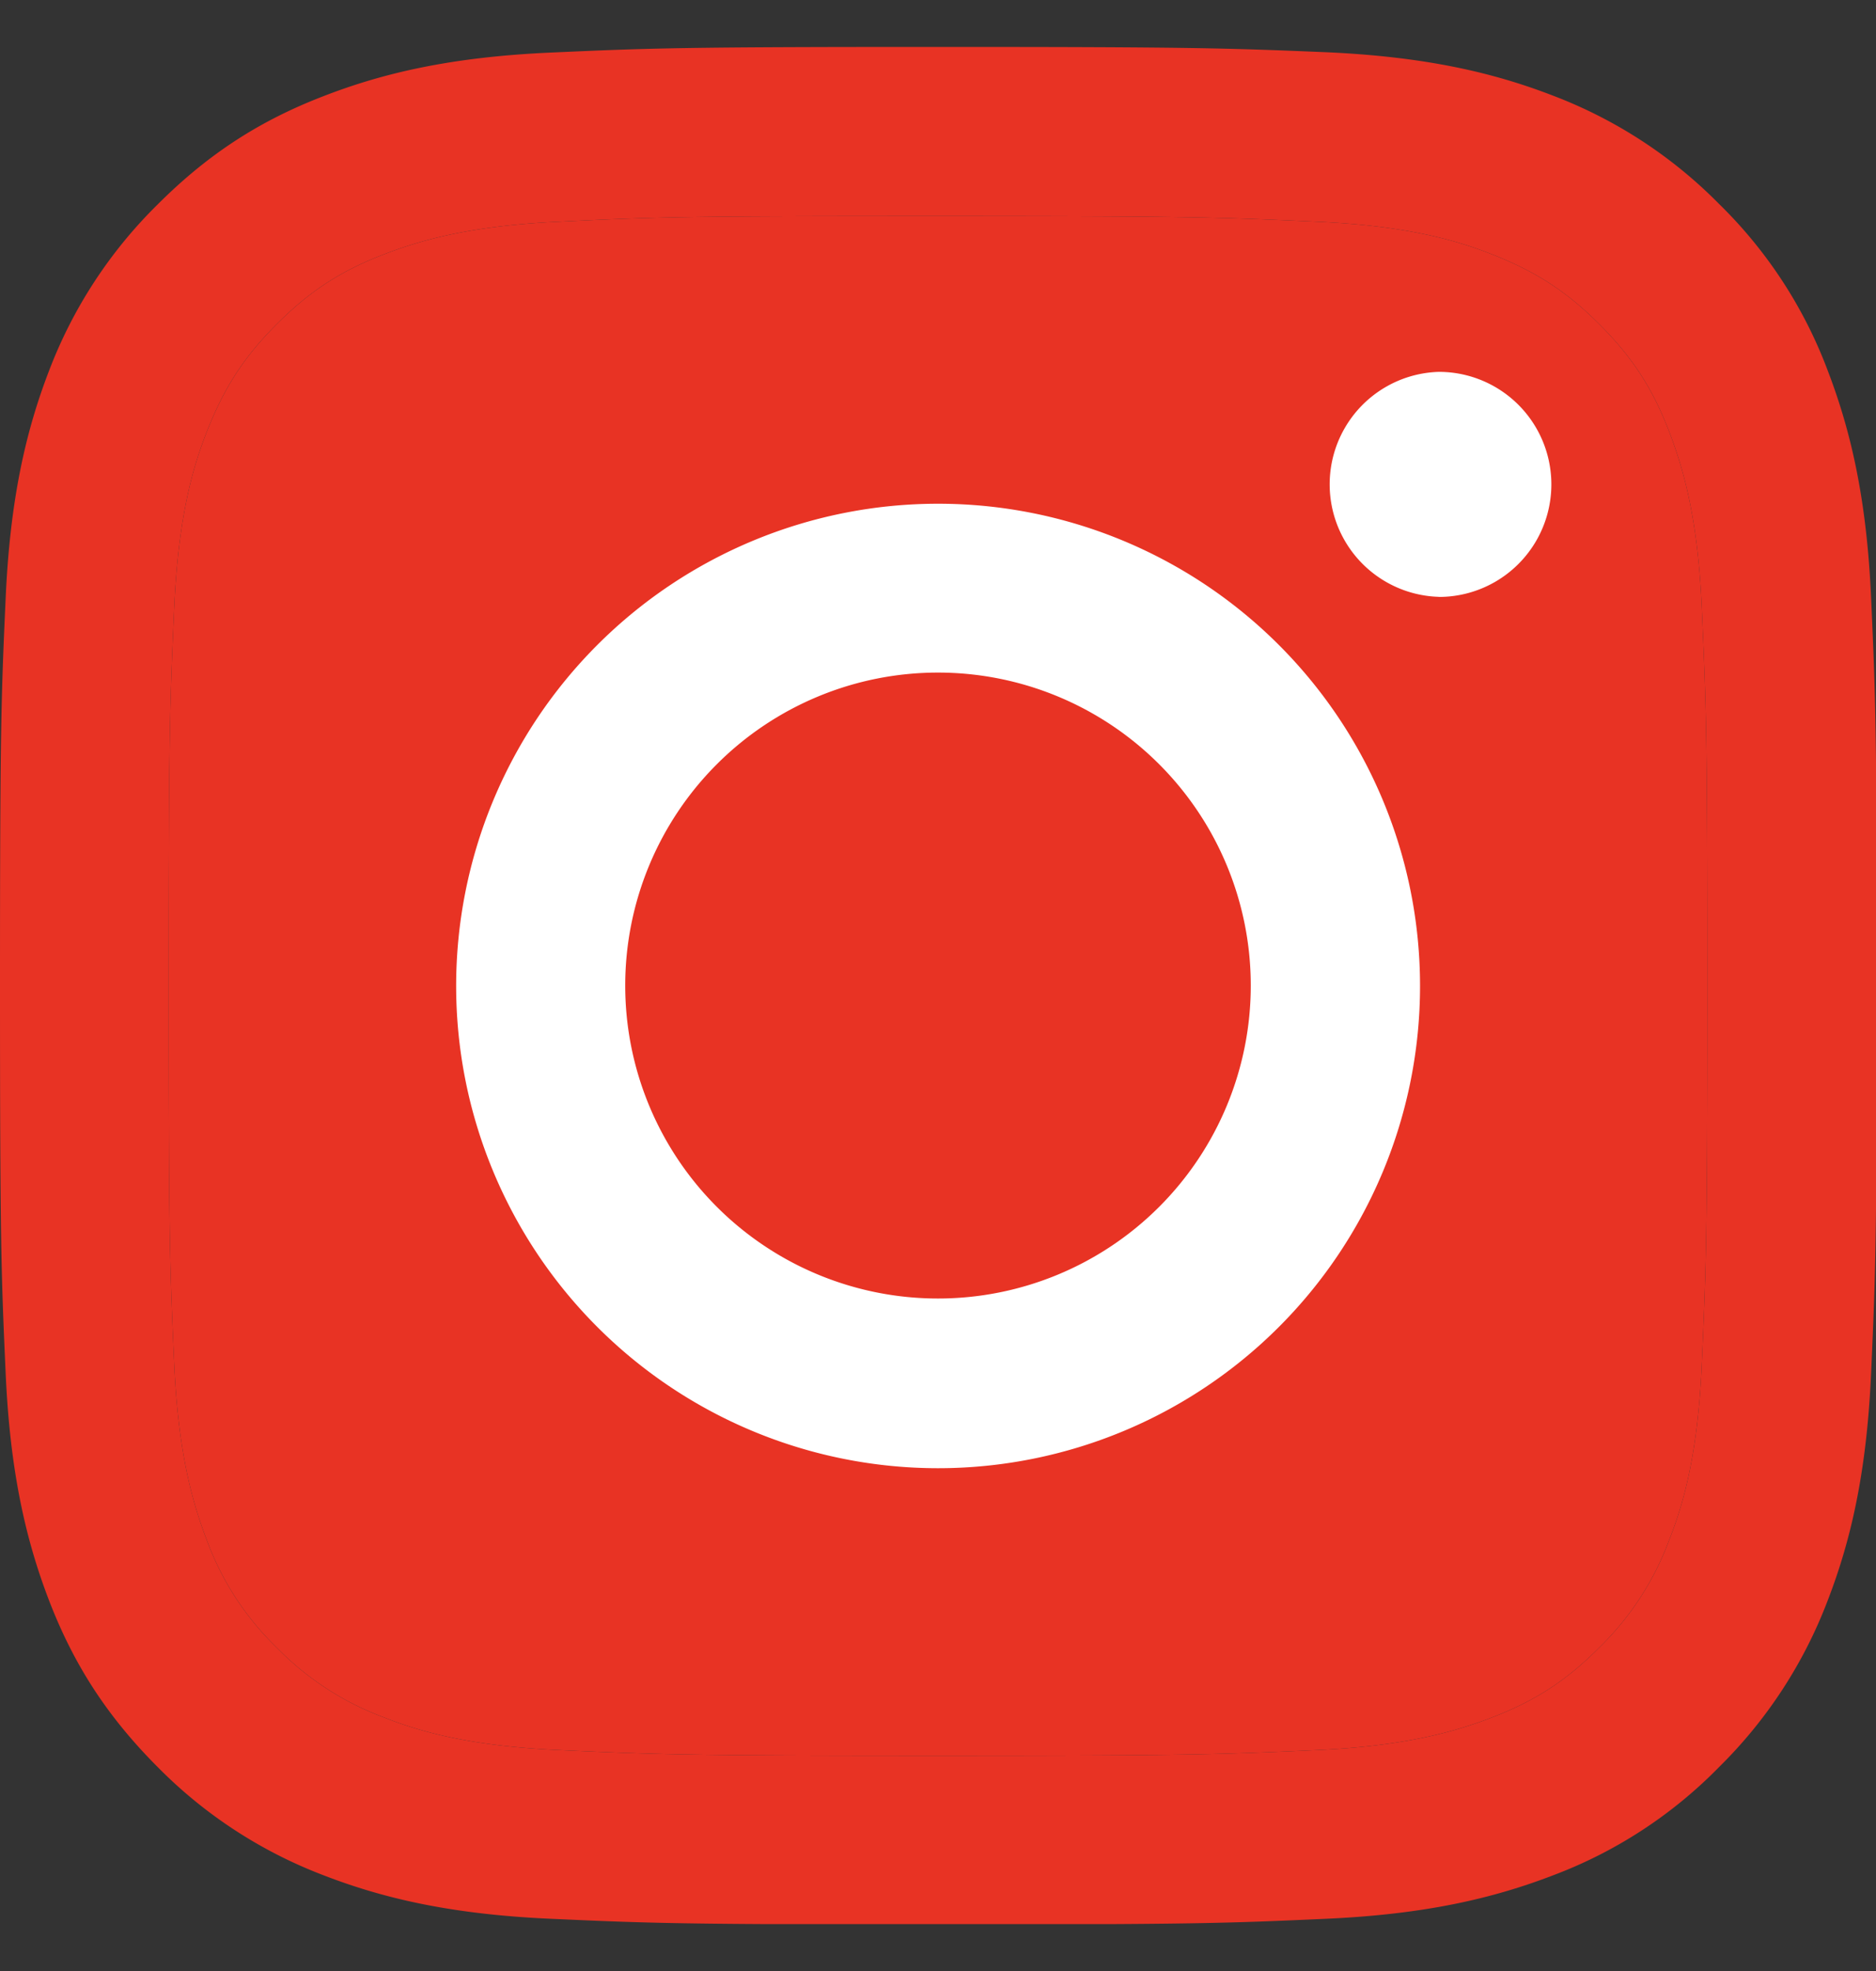 <svg xmlns="http://www.w3.org/2000/svg" width="20" height="21" fill="none"><rect width="100%" height="100%" fill="#333333" stroke="none"/><g clip-path="url(#a)"><path fill="#E83324" d="M10 2.302c2.672 0 2.985.012 4.041.06.977.044 1.505.206 1.858.345.469.183.802.397 1.151.747.35.349.568.682.747 1.15.135.354.302.882.345 1.859.048 1.056.06 1.37.06 4.041 0 2.672-.012 2.985-.06 4.041-.043.977-.206 1.505-.345 1.858a3.104 3.104 0 0 1-.747 1.151c-.349.35-.682.568-1.15.747-.354.135-.882.301-1.859.345-1.056.048-1.37.06-4.041.06-2.672 0-2.985-.012-4.041-.06-.977-.044-1.505-.206-1.858-.345a3.104 3.104 0 0 1-1.151-.747 3.055 3.055 0 0 1-.747-1.15c-.135-.354-.301-.882-.345-1.859-.048-1.056-.06-1.37-.06-4.041 0-2.672.012-2.985.06-4.041.044-.977.206-1.505.345-1.858.183-.469.397-.802.747-1.151.349-.35.682-.568 1.15-.747.354-.135.882-.301 1.859-.345 1.056-.052 1.373-.06 4.041-.06ZM10 .5C7.285.5 6.943.512 5.875.56c-1.064.047-1.79.218-2.425.464-.66.254-1.215.6-1.77 1.155A4.96 4.96 0 0 0 .523 3.95C.278 4.586.107 5.312.06 6.38.012 7.443 0 7.785 0 10.5c0 2.715.012 3.057.06 4.125.047 1.064.218 1.79.464 2.43.254.658.6 1.214 1.155 1.77a4.961 4.961 0 0 0 1.77 1.155c.636.246 1.362.417 2.43.464 1.068.048 1.406.06 4.125.06 2.72 0 3.057-.012 4.125-.06 1.064-.047 1.79-.218 2.43-.464a4.875 4.875 0 0 0 1.77-1.155 4.959 4.959 0 0 0 1.155-1.77c.246-.636.417-1.362.464-2.43.048-1.068.06-1.406.06-4.125 0-2.72-.012-3.057-.06-4.125-.047-1.064-.218-1.79-.464-2.43a4.873 4.873 0 0 0-1.155-1.77 4.96 4.96 0 0 0-1.77-1.155c-.636-.246-1.363-.417-2.43-.464C13.057.512 12.715.5 10 .5Z"/><path fill="#E83324" d="M10 2.302c2.672 0 2.985.012 4.041.06.977.044 1.505.206 1.858.345.469.183.802.397 1.151.747.35.349.568.682.747 1.15.135.354.302.882.345 1.859.048 1.056.06 1.37.06 4.041 0 2.672-.012 2.985-.06 4.041-.043.977-.206 1.505-.345 1.858a3.104 3.104 0 0 1-.747 1.151c-.349.35-.682.568-1.15.747-.354.135-.882.301-1.859.345-1.056.048-1.37.06-4.041.06-2.672 0-2.985-.012-4.041-.06-.977-.044-1.505-.206-1.858-.345a3.104 3.104 0 0 1-1.151-.747 3.055 3.055 0 0 1-.747-1.15c-.135-.354-.301-.882-.345-1.859-.048-1.056-.06-1.37-.06-4.041 0-2.672.012-2.985.06-4.041.044-.977.206-1.505.345-1.858.183-.469.397-.802.747-1.151.349-.35.682-.568 1.15-.747.354-.135.882-.301 1.859-.345 1.056-.052 1.373-.06 4.041-.06Z"/><path fill="#fff" d="M10 5.367a5.138 5.138 0 1 0 .002 10.276A5.138 5.138 0 0 0 10 5.367Zm0 8.468a3.334 3.334 0 1 1 0-6.669 3.334 3.334 0 0 1 0 6.669ZM15.34 6.36a1.199 1.199 0 1 0 0-2.398 1.199 1.199 0 0 0 0 2.397Z"/></g><defs><clipPath id="a"><path fill="#fff" d="M0 .5h20v20H0z"/></clipPath></defs></svg>